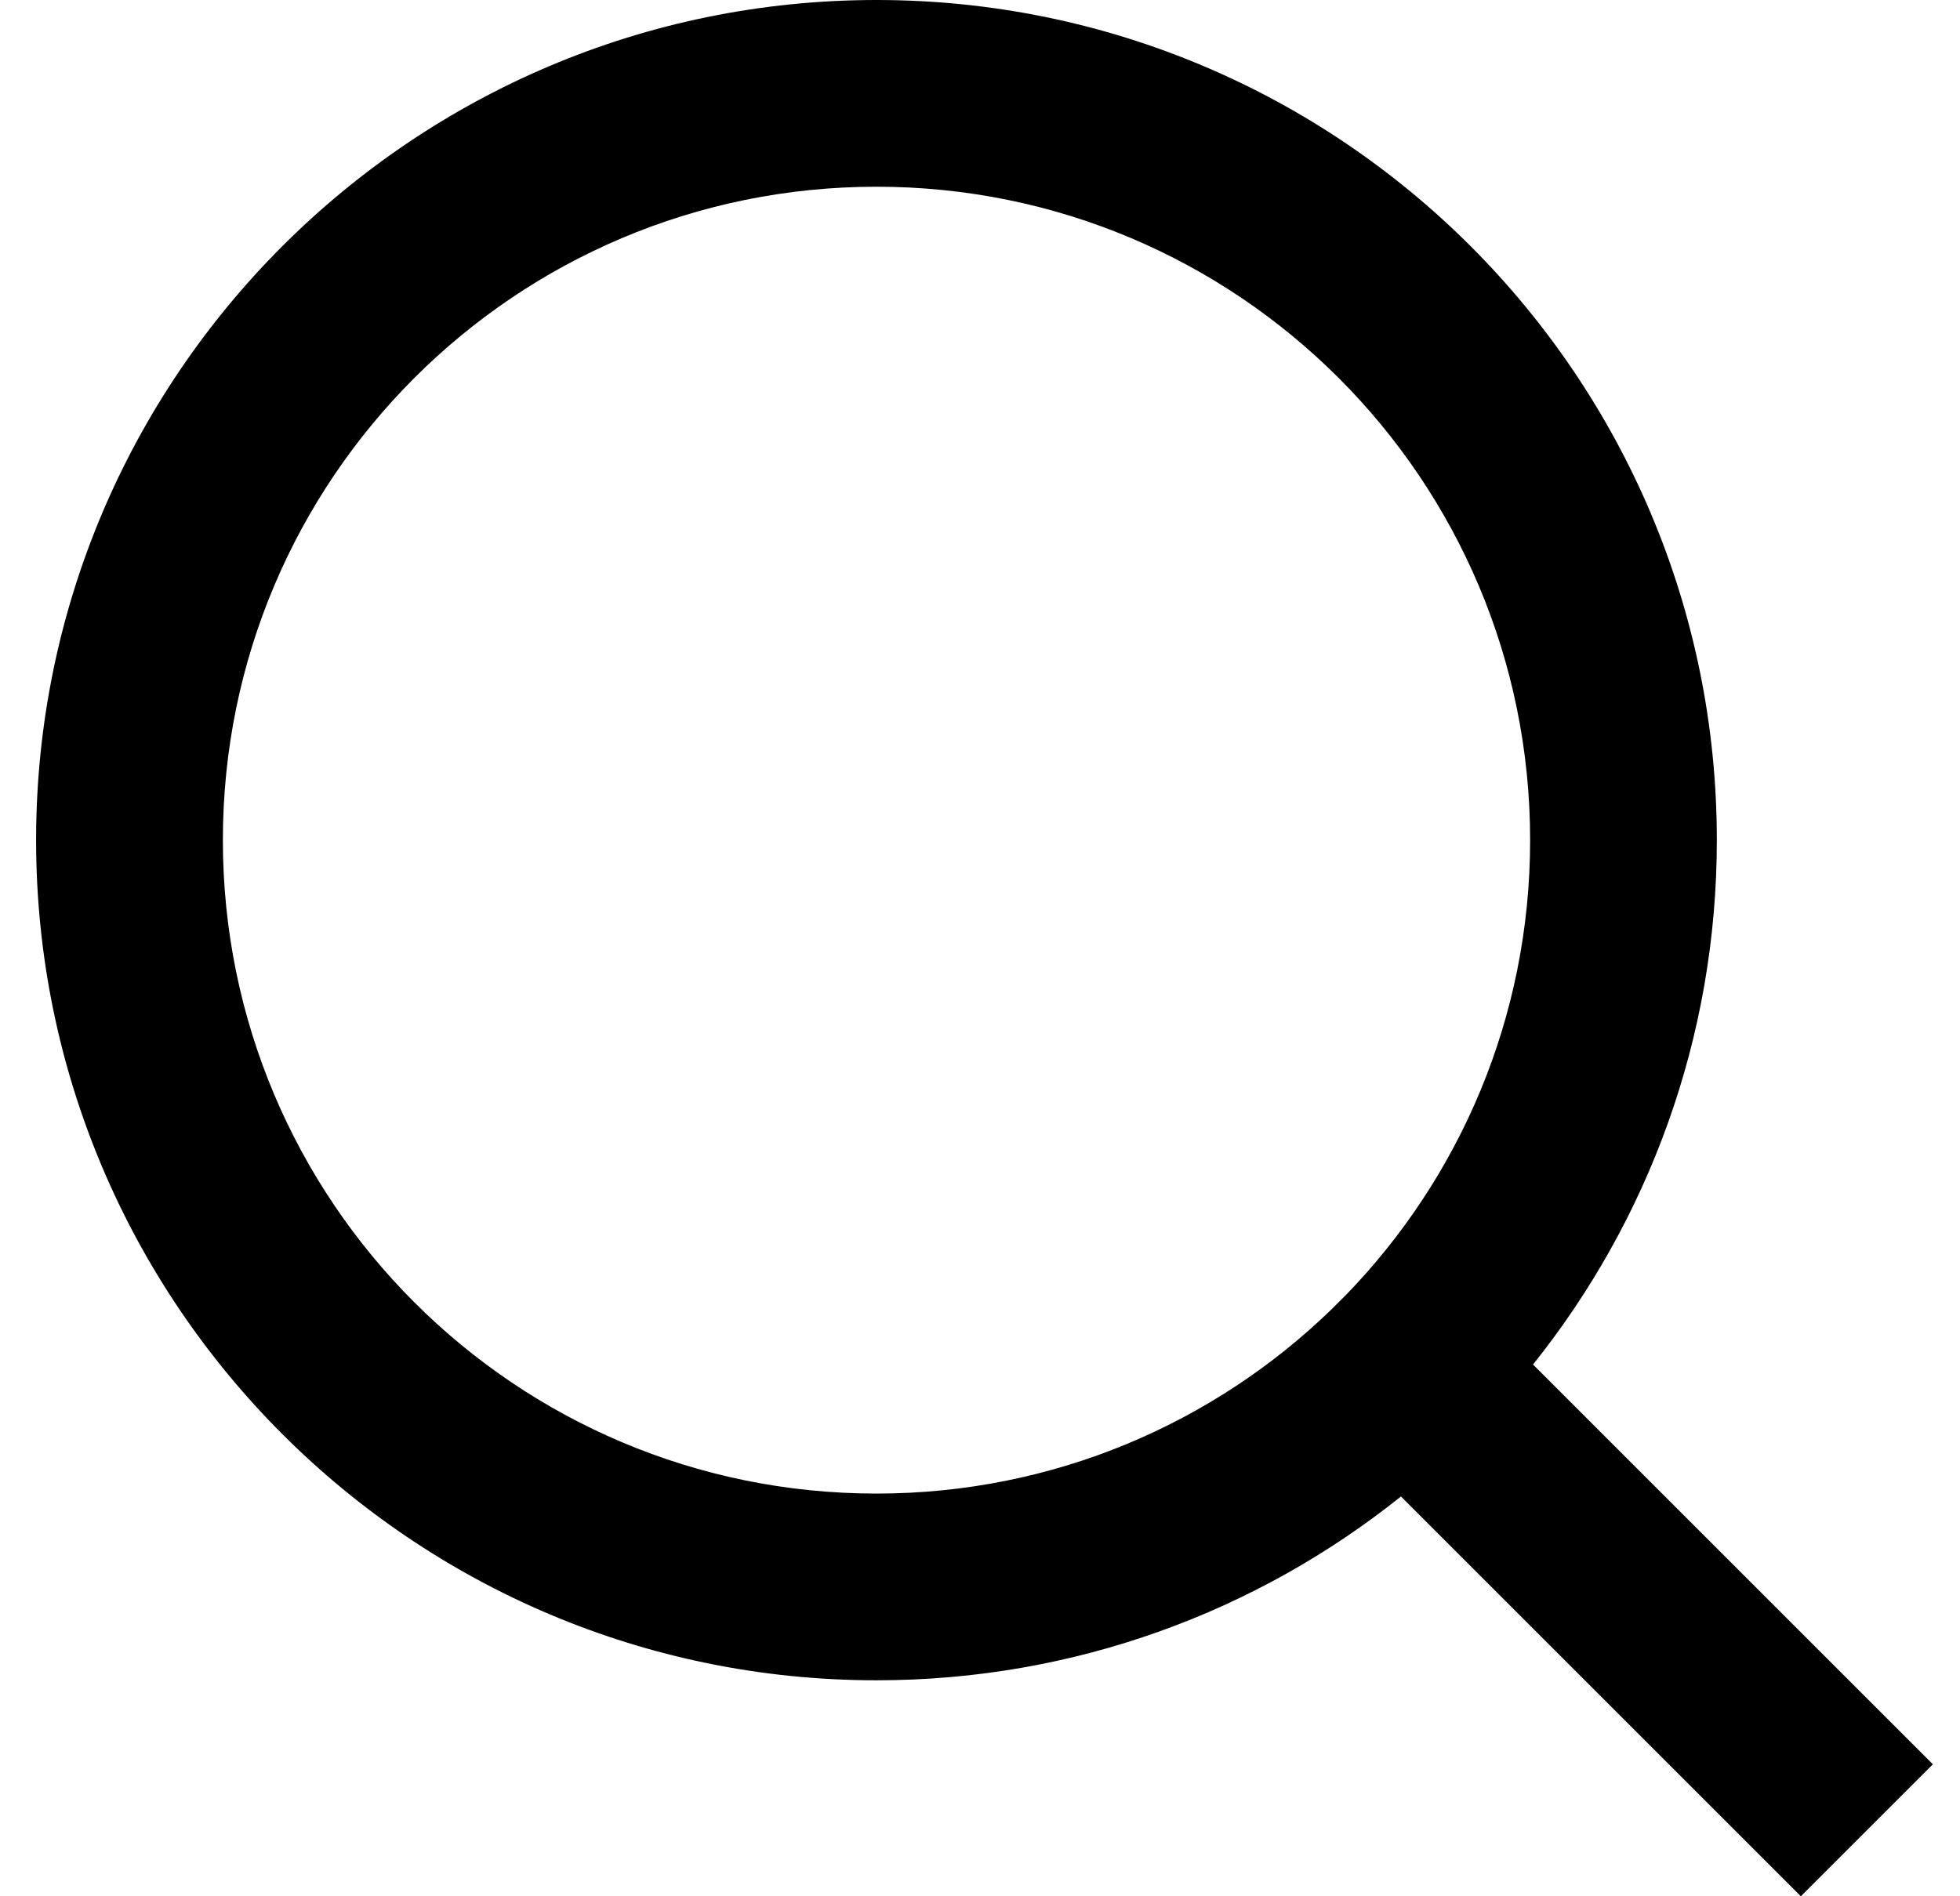 <svg width="31" height="30" viewBox="0 0 31 30" fill="none" xmlns="http://www.w3.org/2000/svg">
<path id="Search" d="M24.247 21.587L30.571 27.912L28.483 30L22.158 23.675C19.884 25.495 17 26.583 13.863 26.583C6.526 26.583 0.571 20.628 0.571 13.291C0.571 5.955 6.526 0 13.863 0C21.2 0 27.154 5.955 27.154 13.291C27.154 16.428 26.066 19.312 24.247 21.587ZM21.284 20.491C23.09 18.63 24.201 16.091 24.201 13.291C24.201 7.58 19.575 2.954 13.863 2.954C8.151 2.954 3.525 7.58 3.525 13.291C3.525 19.003 8.151 23.629 13.863 23.629C16.662 23.629 19.201 22.518 21.062 20.712L21.284 20.491Z" fill="black"/>
</svg>
